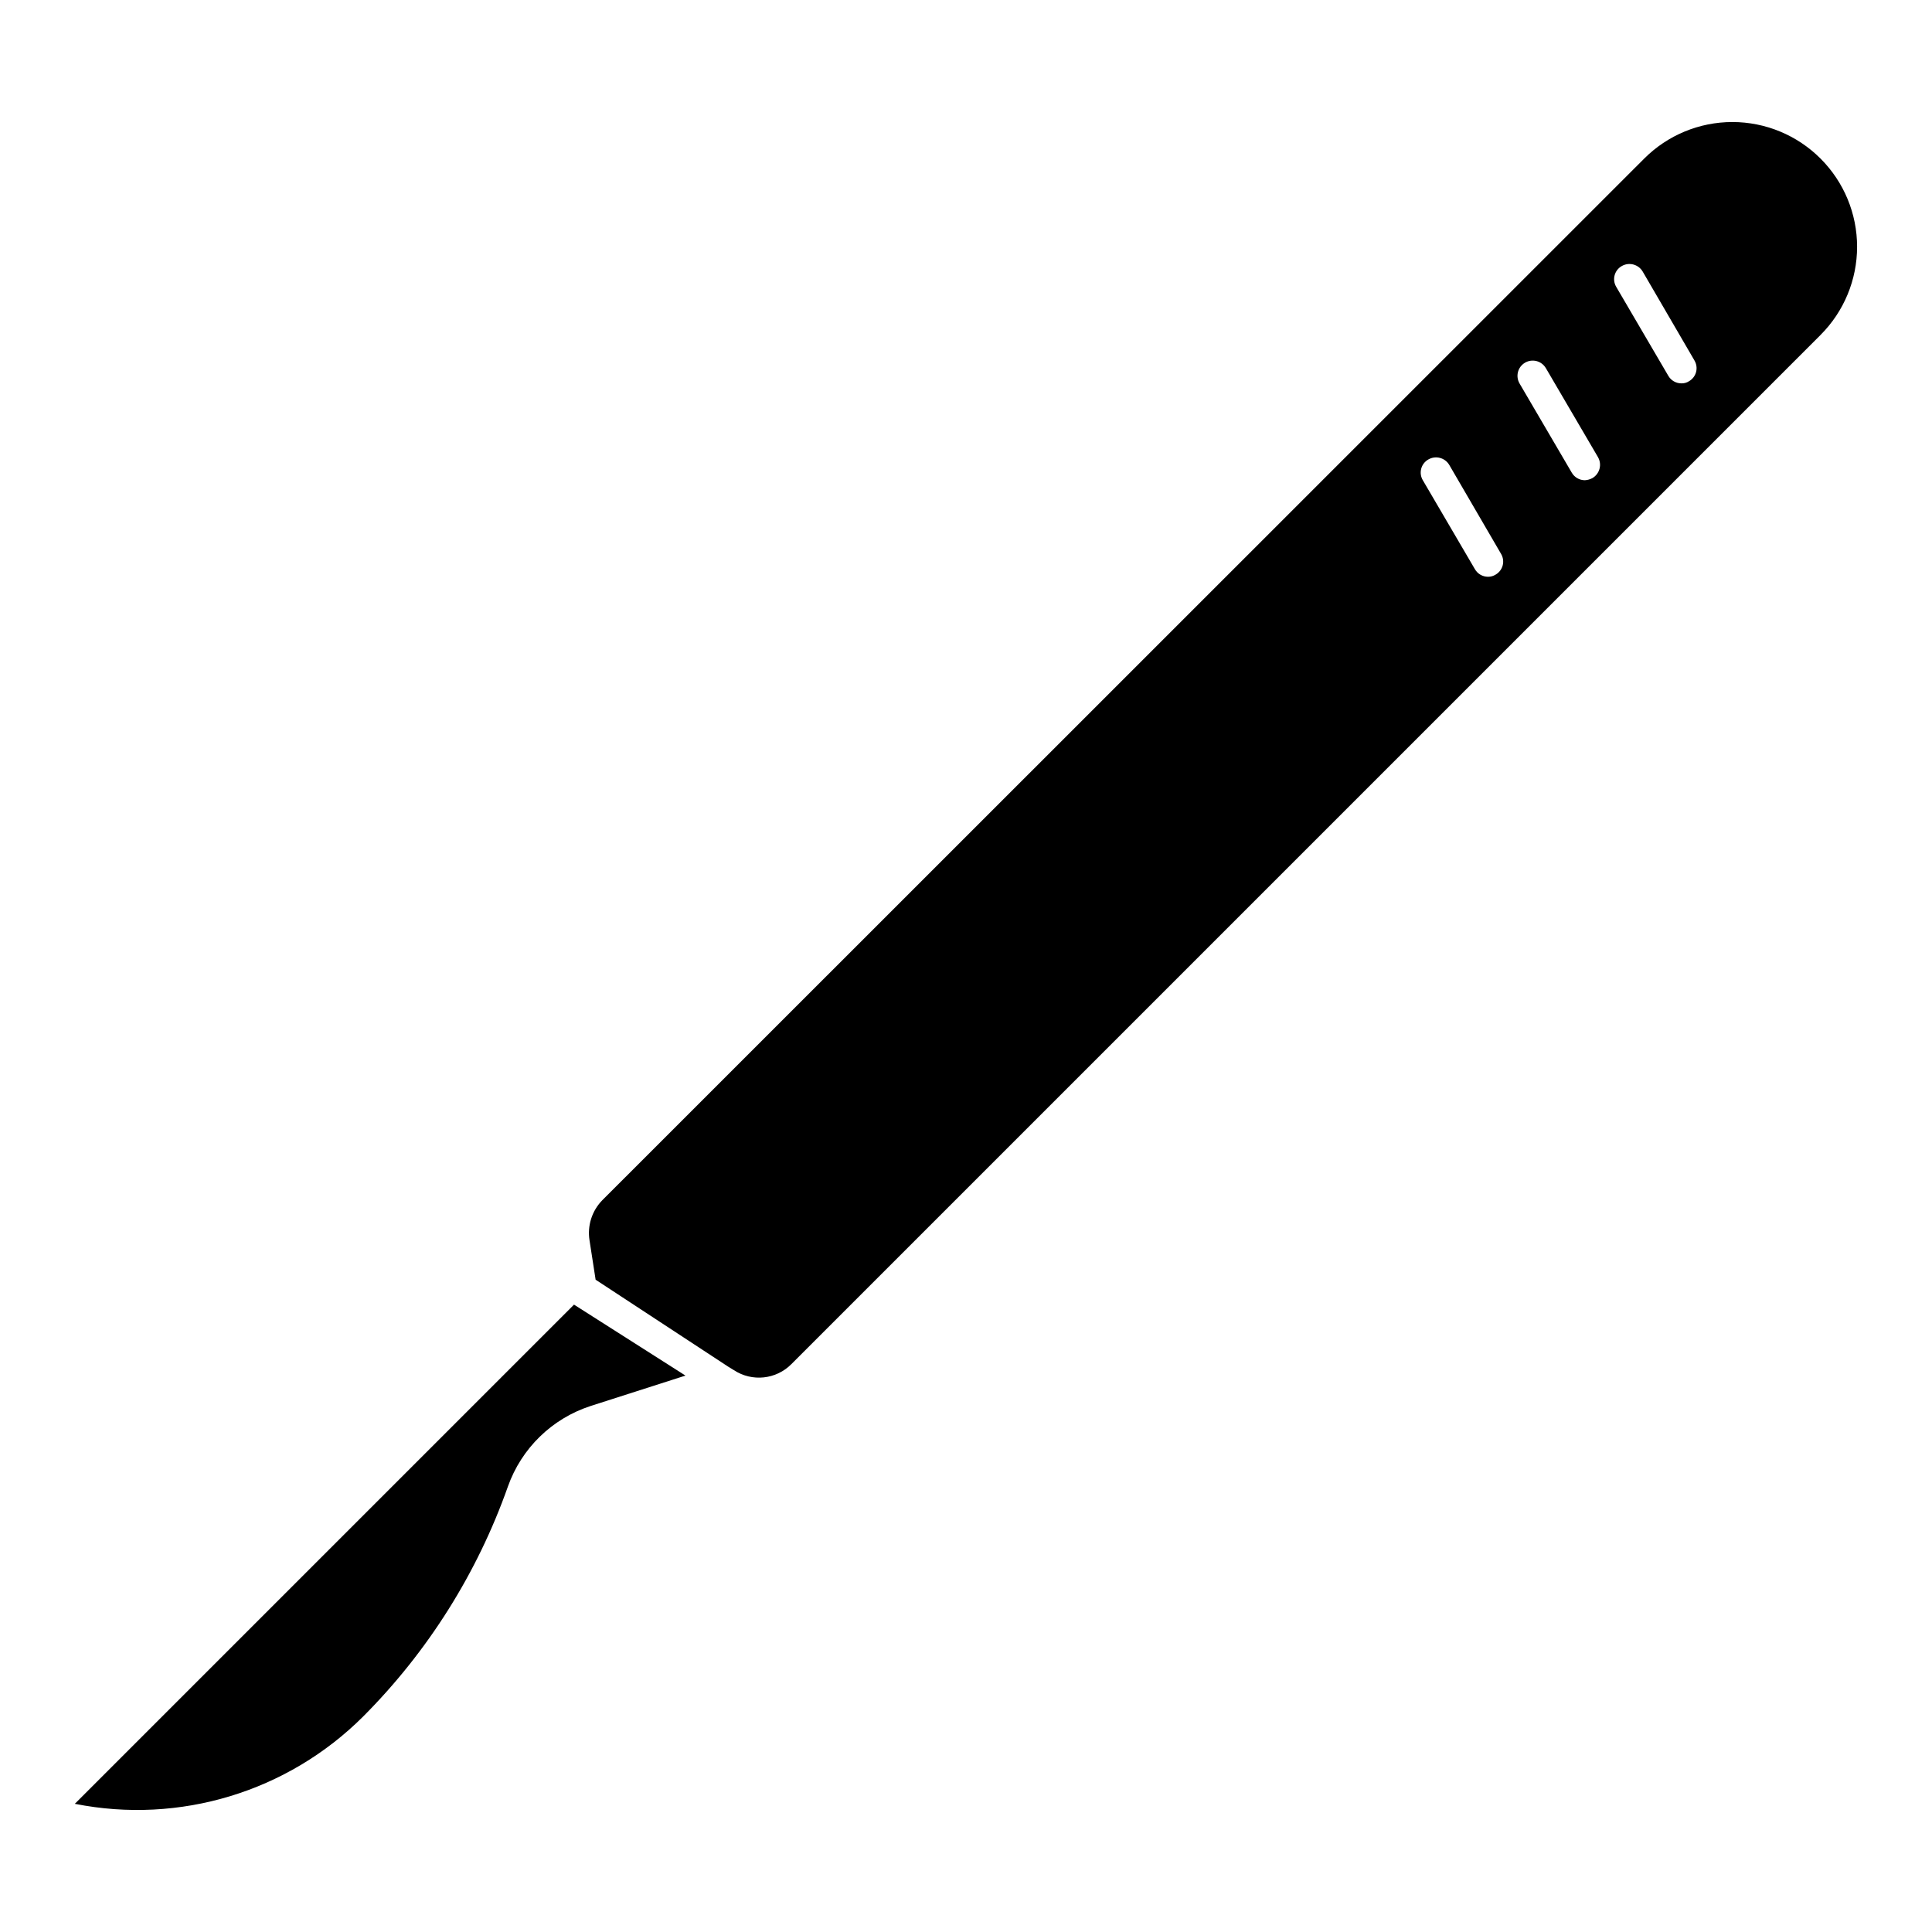 <?xml version="1.0" encoding="UTF-8"?>
<!-- Uploaded to: SVG Repo, www.svgrepo.com, Generator: SVG Repo Mixer Tools -->
<svg fill="#000000" width="800px" height="800px" version="1.1" viewBox="144 144 512 512" xmlns="http://www.w3.org/2000/svg">
 <path d="m296.12 489.74 29.539 18.805-25.184 8.07v0.004c-10.199 3.324-18.281 11.199-21.867 21.309-8.094 22.91-21.188 43.727-38.34 60.938-20.012 19.996-48.688 28.688-76.438 23.164zm330.35-256.98-272.73 272.73c-4.051 4.102-10.434 4.777-15.254 1.613l-1.453-0.887-35.188-23.082-1.613-10.41v-0.004c-0.625-3.887 0.633-7.84 3.387-10.652l276.11-276.04c6.195-6.203 14.602-9.688 23.367-9.688s17.168 3.484 23.363 9.688c6.203 6.195 9.688 14.598 9.688 23.363s-3.484 17.172-9.684 23.367zm-84.668 58.031-13.723-23.566c-1.137-1.938-3.629-2.586-5.566-1.453-0.93 0.527-1.605 1.406-1.879 2.441-0.273 1.031-0.121 2.129 0.426 3.047l13.801 23.57c0.711 1.246 2.035 2.016 3.469 2.019 0.715 0.012 1.418-0.184 2.019-0.566 0.926-0.531 1.605-1.41 1.879-2.441s0.117-2.133-0.426-3.051zm25.668-25.664-13.801-23.566h-0.004c-0.543-0.926-1.43-1.602-2.473-1.871-1.039-0.266-2.144-0.109-3.066 0.438-0.926 0.547-1.594 1.441-1.855 2.484-0.262 1.043-0.098 2.144 0.453 3.066l13.801 23.566c0.711 1.246 2.035 2.019 3.473 2.019 0.707-0.035 1.395-0.23 2.016-0.566 1.938-1.141 2.59-3.633 1.453-5.57zm25.586-25.586-13.723-23.57c-1.141-1.934-3.629-2.586-5.57-1.453-0.926 0.531-1.602 1.41-1.875 2.441-0.273 1.031-0.121 2.129 0.422 3.051l13.801 23.566c0.711 1.246 2.035 2.016 3.473 2.016 0.715 0.027 1.418-0.172 2.016-0.562 0.93-0.531 1.605-1.41 1.879-2.441 0.27-1.031 0.117-2.129-0.426-3.047z"/>
</svg>